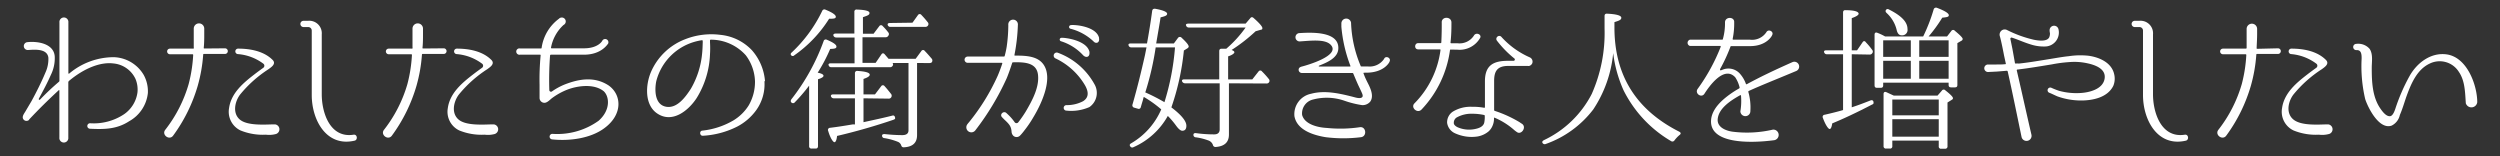 <?xml version="1.0" encoding="UTF-8"?> <svg xmlns="http://www.w3.org/2000/svg" id="レイヤー_1" data-name="レイヤー 1" viewBox="0 0 400 25"><rect x="0" y="0" width="400" height="25" fill="#333333" stroke="none"/><defs><style>.cls-1{fill:#fff;}</style></defs><title>h2</title><path class="cls-1" d="M23.66,14.88a5.86,5.86,0,0,1-3,4.52c-2,1.3-4,1.3-6.25,1.2a.44.44,0,0,1,0-.88h0a8.76,8.76,0,0,0,5.45-1.45A5.06,5.06,0,0,0,22,14.75a4.44,4.44,0,0,0-.32-2.12,4.33,4.33,0,0,0-3.55-2.48c-2-.25-4.58.7-7.1,2.8,0,.05-.1.1-.1.15V22a.72.72,0,1,1-1.43,0V14.45a.07.07,0,0,0-.12,0c-1.78,1.65-3.15,3-4.72,4.67l0,.05a.61.61,0,0,1-.85,0c-.4-.42,0-.92.23-1.3l1-1.69c.8-1.48,1.57-3,2.22-4.55a5.17,5.17,0,0,0,.48-2.4C7.56,7.75,5.56,7.93,4.49,8a.63.63,0,0,1-.15-1.25l0,0h0C6.08,6.55,8.66,7,8.76,9.08A6,6,0,0,1,8.13,12c-.57,1.3-1.25,2.55-1.92,3.8a.12.12,0,0,0,.2.13,40.18,40.18,0,0,1,3-2.83.25.25,0,0,0,.1-.17V3.6a.72.72,0,1,1,1.43,0v8.1a.08.08,0,0,0,.12.08,11.08,11.08,0,0,1,7.18-2.63A5.76,5.76,0,0,1,23,12,5.46,5.46,0,0,1,23.66,14.88Z"></path><path class="cls-1" d="M36,7.73a.45.45,0,0,1,0,.9H32.61a.11.11,0,0,0-.1.12,24.43,24.43,0,0,1-.88,5,25.49,25.49,0,0,1-3.92,7.94c-.6.85-1.9-.12-1.27-.92l0,0a21.61,21.61,0,0,0,3.75-7.34,23.2,23.2,0,0,0,.72-4.63.11.11,0,0,0-.1-.12H27.19a.45.45,0,1,1,0-.9h3.67A.12.12,0,0,0,31,7.6c0-.75,0-1.5,0-2.25,0,0,0-.5,0-.77a.84.84,0,0,1,1.68,0v.8c0,.75,0,1.5-.08,2.25,0,.08,0,.13.1.13Zm8.23,13.69a4.13,4.13,0,0,1-1.68.13,9.44,9.44,0,0,1-4.07-.68,3.31,3.31,0,0,1-1.83-3.57c.33-2.42,2.3-4.05,4.08-5.42.45-.35,1.07-.8,1.42-1.05a.41.41,0,0,0,0-.63A7.84,7.84,0,0,0,38,8.65a.44.44,0,0,1,.08-.87c1.9,0,4.07.37,5.5,1.77.7.65-.18,1.2-.63,1.53a19.48,19.48,0,0,0-4.55,4.07c-.85,1.15-1.22,3,0,4s4.05.77,5.35.75H44a0,0,0,0,0,0,0A.79.79,0,0,1,44.21,21.42Z"></path><path class="cls-1" d="M56.76,22.5c-4.5,1.07-6.88-3.25-6.88-7.3V4.9a.56.56,0,0,0-.55-.57h-.77a.48.48,0,0,1,0-1h.72a2,2,0,0,1,2.2,2.17v9.58c0,3,1.35,7.07,5.1,6.47C57.16,21.47,57.28,22.35,56.76,22.5Z"></path><path class="cls-1" d="M71,7.73a.45.45,0,0,1,0,.9H67.61a.11.11,0,0,0-.1.12,24.43,24.43,0,0,1-.88,5,25.49,25.49,0,0,1-3.92,7.94c-.6.85-1.9-.12-1.27-.92l0,0a21.61,21.61,0,0,0,3.75-7.34,23.2,23.2,0,0,0,.72-4.63.11.11,0,0,0-.1-.12H62.19a.45.45,0,1,1,0-.9h3.67A.12.12,0,0,0,66,7.6c0-.75,0-1.5,0-2.25,0,0,0-.5,0-.77a.84.84,0,0,1,1.68,0v.8c0,.75,0,1.5-.08,2.25,0,.08,0,.13.1.13Zm8.23,13.69a4.13,4.13,0,0,1-1.68.13,9.44,9.44,0,0,1-4.07-.68,3.31,3.31,0,0,1-1.83-3.57c.33-2.42,2.3-4.05,4.08-5.42.45-.35,1.07-.8,1.42-1.05a.41.41,0,0,0,0-.63A7.84,7.84,0,0,0,73,8.65a.44.44,0,0,1,.08-.87c1.9,0,4.07.37,5.5,1.77.7.65-.18,1.2-.63,1.53a19.48,19.48,0,0,0-4.55,4.07c-.85,1.15-1.22,3,0,4s4,.77,5.35.75H79a0,0,0,0,0,0,0A.79.79,0,0,1,79.21,21.42Z"></path><path class="cls-1" d="M96.68,20.52c-2.2,1.63-5.57,2.08-8.35,1.78h0a.44.44,0,0,1,.1-.88,11.36,11.36,0,0,0,7.35-2.1c1.92-1.7,1.75-3.84.82-4.72-1.55-1.25-4.17-.9-5.85-.25a10.62,10.62,0,0,0-2.4,1.33c-.35.25-.77.77-1.25.77a.78.78,0,0,1-.77-.77V13.6a41,41,0,0,1,.17-4.72c0-.08,0-.13-.1-.13H83.21a.51.51,0,1,1,0-1h3.32c.08,0,.13,0,.13-.1A7,7,0,0,1,89.43,3a.63.63,0,1,1,.73,1V4a6.53,6.53,0,0,0-2,3.63s0,.1.08.1h5.2c2.25,0,2.9-1.15,2.92-1.2a.52.52,0,0,1,.93.47c-.05,0-1,1.75-3.85,1.75h-5.3a.14.14,0,0,0-.13.13,52.45,52.45,0,0,0-.12,5.55.27.27,0,0,0,.42.2,10.31,10.31,0,0,1,2.08-1.13c2-.77,4.6-1.4,7,.18C99.46,15.15,99.71,18.3,96.68,20.52Z"></path><path class="cls-1" d="M122.31,13A7.1,7.1,0,0,1,121,17.62a8.7,8.7,0,0,1-3.08,2.65,13.86,13.86,0,0,1-5.45,1.45c-.52.05-.62-.77-.1-.82a12.45,12.45,0,0,0,5-1.65,7.41,7.41,0,0,0,2.43-2.4,7.54,7.54,0,0,0,1-3.82,7.3,7.3,0,0,0-1.47-4.18,7.5,7.5,0,0,0-5.63-2.5.11.11,0,0,0-.1.1v.3a16,16,0,0,1,0,1.93,14.3,14.3,0,0,1-2.13,7c-1.3,2-3.85,4.07-6.25,2.52-2.14-1.37-1.94-4.62-1.07-6.67a9.76,9.76,0,0,1,5.47-5.25,11.45,11.45,0,0,1,5.68-.7,8,8,0,0,1,5,2.45,8.47,8.47,0,0,1,2.1,4.95Zm-9.88-6.47a.11.11,0,0,0-.1-.1,9.09,9.09,0,0,0-2.45.72A8.85,8.85,0,0,0,105,13c-.28,1.42-.25,3.72,1.54,4.07s3.15-1.57,4-2.87a13.73,13.73,0,0,0,1.8-5.65c.08-.8.08-1.4.1-1.83Z"></path><path class="cls-1" d="M126.69,8.38a22.36,22.36,0,0,0,4.87-6.65.37.37,0,0,1,.52-.18c1.1.45,1.65.83,1.65,1.13s-.35.32-1.07.32a20.24,20.24,0,0,1-5.57,5.85.33.33,0,0,1-.5,0C126.46,8.7,126.49,8.53,126.69,8.38Zm5.07,3.75c0,.17-.28.37-.88.55V23.37c0,.25-.12.4-.37.4h-.65a.36.36,0,0,1-.4-.4V13.7a27.8,27.8,0,0,1-2.3,2.68.36.36,0,0,1-.55,0c-.12-.13-.12-.28,0-.48a33.67,33.67,0,0,0,5.17-9.32.35.35,0,0,1,.5-.23c1,.43,1.55.78,1.55,1.1s-.32.35-1,.38a26.27,26.27,0,0,1-2,3.8C131.48,11.75,131.76,11.93,131.76,12.13Zm6.4,3.6v3.82c1.82-.4,3.37-.73,4.6-1.05.25-.08.4.05.45.3s-.05.27-.28.37c-2.8.95-5.8,1.83-9,2.58-.07.65-.22,1-.42,1s-.65-.6-1-1.8a.34.34,0,0,1,.28-.5c1.25-.15,2.47-.35,3.67-.55a1,1,0,0,0,.2,0,.18.18,0,0,0,.13,0V15.73h-3.38a.46.46,0,0,1-.45-.3c-.07-.2.08-.33.35-.33h3.48V11.73a.35.35,0,0,1,.42-.38q1.95.12,1.95.6c0,.23-.32.45-1,.68V15.1H140l1-1.32a.32.32,0,0,1,.53,0c.32.35.65.75,1,1.2a.47.47,0,0,1-.4.8Zm8.57-5.65V21.62c0,1.23-.7,1.88-2.12,1.95-.25,0-.35-.1-.43-.35a.91.91,0,0,0-.5-.52,9.88,9.88,0,0,0-2.17-.6.38.38,0,0,1-.38-.4c0-.18.15-.25.4-.25a26.45,26.45,0,0,0,2.83.17c.65,0,1-.25,1-.77V10.08h-2.55a.38.38,0,0,1,0,.47.46.46,0,0,1-.43.2H133a.4.4,0,0,1-.42-.32c-.08-.18.07-.3.35-.3h3.8V6h-2.93a.46.46,0,0,1-.45-.3c-.07-.2.08-.33.35-.33h3V1.9a.34.34,0,0,1,.42-.37c1.35.05,2,.22,2,.55s-.35.42-1.05.67V5.4h1.7l.92-1.22a.33.33,0,0,1,.55,0l0,0a9.79,9.79,0,0,1,.88,1,.41.41,0,0,1,0,.55.46.46,0,0,1-.42.23h-3.7v4.1h2.1l.92-1.35c.15-.23.35-.25.55,0l.6.7h4.33l.92-1.25a.32.32,0,0,1,.55,0c.38.38.73.8,1.08,1.2a.46.46,0,0,1,.07.55c-.07.13-.22.18-.45.18ZM146,3.63l.88-1.23a.33.33,0,0,1,.55,0,15.06,15.06,0,0,1,1,1.15.42.42,0,0,1,.05.53.48.48,0,0,1-.45.22h-5.55a.42.42,0,0,1-.45-.32c-.05-.18.07-.3.37-.3Z"></path><path class="cls-1" d="M166.93,10.28c1.6,2.2-.22,6.2-1.57,8.44a17.71,17.71,0,0,1-1.48,2.18,7.81,7.81,0,0,1-.65.77l0,0a.77.77,0,0,1-1.1.05,1,1,0,0,1-.28-.63c-.05-.9-.4-1.25-1.2-2l-.32-.33c-.45-.45.25-1.1.7-.67l.32.3a8,8,0,0,1,1,1.17.36.36,0,0,0,.58,0,19.08,19.08,0,0,0,1.15-1.65c1.15-1.94,2.22-4,2-5.94s-2.1-2.05-4-2c-.05,0-.13.05-.13.1-.27.83-.55,1.65-.87,2.43a41.64,41.64,0,0,1-5,8.32.8.8,0,0,1-1.33-.9,4.26,4.26,0,0,1,.28-.35,33.64,33.64,0,0,0,4.59-7.42c.28-.65.53-1.33.75-2,0,0,0-.1-.07-.1l-5.47,0a.49.49,0,1,1,0-1s5.59,0,5.79,0a.13.13,0,0,0,.13-.1,14.28,14.28,0,0,0,.32-1.47A24.93,24.93,0,0,0,161.33,4a.77.77,0,1,1,1.53,0,29.55,29.55,0,0,1-.55,4.8s0,.1.07.1C164.23,8.88,166,9,166.93,10.28Zm7.38,6.85a7.22,7.22,0,0,1-3.68.57.44.44,0,0,1,0-.88,5.54,5.54,0,0,0,2.65-.62c1-.62.87-1.55.35-2.5a10.82,10.82,0,0,0-4.78-4.37.49.49,0,0,1,.43-.88,11.05,11.05,0,0,1,5.82,5A2.76,2.76,0,0,1,174.31,17.13Zm0-8.75c.08.72-.5.95-1,.47a8.09,8.09,0,0,0-3.55-2.25.28.28,0,0,1,.08-.55C170.38,6,174,6.45,174.33,8.38Zm1.53-2.28c.15.73-.48,1-.9.5a8.43,8.43,0,0,0-3.65-2,.29.29,0,0,1,0-.57C171.81,3.9,175.46,4.18,175.86,6.1Z"></path><path class="cls-1" d="M183.44,7.58H181a.42.42,0,0,1-.43-.33c-.07-.2.08-.3.35-.3h2.6c.3-1.65.58-3.37.83-5.22.05-.25.19-.35.47-.33,1.27.23,1.92.5,1.92.8s-.35.4-1.05.58c-.1.72-.35,2.12-.7,4.17h2.83l.67-.9a.37.37,0,0,1,.58,0c.75.7,1.12,1.15,1.12,1.4,0,.1-.07.18-.2.28l-.57.35a39.45,39.45,0,0,1-2,9.1c1.6,1.22,2.4,2.19,2.4,2.94,0,.53-.22.8-.65.8-.27,0-.6-.27-1-.82a12.91,12.91,0,0,0-1.32-1.55,11.65,11.65,0,0,1-5.5,5,.37.37,0,0,1-.52-.15c-.13-.17-.08-.35.15-.47a11.57,11.57,0,0,0,4.82-5.43,19.19,19.19,0,0,0-2.8-2l-.1.35c0,.07-.1.37-.25.87l-.12.42a.34.34,0,0,1-.48.25l-.6-.17a.38.38,0,0,1-.25-.5c.75-2.6,1.4-5.25,2-7.92Zm1.47,0a46,46,0,0,1-1.6,7l-.07.2a30.24,30.24,0,0,1,3.07,1.57A39.38,39.38,0,0,0,188,7.58Zm11.72,5.75v8.19c0,1.23-.7,1.9-2.15,2a.42.42,0,0,1-.42-.35,1.18,1.18,0,0,0-.73-.7,9.4,9.4,0,0,0-2-.5.38.38,0,0,1-.38-.42c0-.18.15-.28.4-.25a20.61,20.61,0,0,0,2.93.2c.57,0,.87-.28.87-.8V13.33h-5.52a.51.51,0,0,1-.48-.28c-.1-.2,0-.35.35-.35h5.58V8.18c0-.28.15-.4.4-.38l.72,0a18.7,18.7,0,0,0,3.1-3.4h-9.07a.43.43,0,0,1-.45-.3c-.1-.2.05-.32.35-.32h9.17l.75-.88c.15-.2.35-.2.55,0,.93.82,1.38,1.35,1.38,1.6s-.1.22-.28.27l-.8.23a26.6,26.6,0,0,1-3.85,3c.3.1.45.22.45.37s-.32.43-1,.65V12.7h3.87l1-1.27a.33.33,0,0,1,.55,0,13.6,13.6,0,0,1,1.08,1.2.42.42,0,0,1,.05.53.46.46,0,0,1-.43.2Z"></path><path class="cls-1" d="M222.33,9.85c0,.08-.82,1.73-3.62,1.78-.55,0-.58,0-.55.1a10.9,10.9,0,0,0,.52,1.22c.35.73,1.3,2.28.55,3.32a1.59,1.59,0,0,1-1.3.55,15.66,15.66,0,0,1-2.87-.72,8.61,8.61,0,0,0-5-.17,2.28,2.28,0,0,0-1.72,2.47c.42,1.52,2.55,2,3.95,2.07a21.19,21.19,0,0,0,5.3-.12c1-.13,1.17,1.47.17,1.6h0a22.75,22.75,0,0,1-5.65,0c-1.83-.3-4.58-1.07-5-3.35A3.33,3.33,0,0,1,209.78,15c2.28-.62,4.8,0,7.1.6.88.23,1.25,0,1.13-.42,0-.13-.33-.8-.7-1.58-.28-.62-.53-1.22-.78-1.82a.15.15,0,0,0-.12-.1h-8.1a.53.53,0,0,1-.53-.5c0-.38.3-.48.58-.55.77-.2,5.95-1.68,4.65-3.35-.83-1.08-3.13-.78-5.08-.65a.67.67,0,0,1-.1-1.33c1.93-.12,6.45-.35,6.3,2.5-.07,1.43-1.67,2.15-3.07,2.7-.1.05-.05.15,0,.15H216c.05,0,.07,0,.07-.1a23,23,0,0,1-1.45-6.27s0-.35,0-.55a.78.78,0,0,1,1.55-.1v0a19.34,19.34,0,0,0,1.53,6.9c0,.08.07.1.12.1h1a2.79,2.79,0,0,0,2.63-1.2C221.68,8.83,222.63,9.25,222.33,9.85Z"></path><path class="cls-1" d="M232.08,7.93A.11.11,0,0,0,232,8a17.09,17.09,0,0,1-4.55,9.52c-.67.72-1.82-.33-1.12-1A14.83,14.83,0,0,0,230.48,8s0-.1-.07-.1h-3.5c-.67,0-.62-1,0-1h3.57c.08,0,.13-.05.13-.1.07-1.42.07-2.42.07-3.15-.1-1.07,1.6-1.07,1.55,0,0,.75,0,1.85-.15,3.17a.11.11,0,0,0,.1.1h1a2.74,2.74,0,0,0,2.63-1.2c.35-.67,1.42-.17.95.45a3.78,3.78,0,0,1-3.58,1.78Zm13.08,2.2a.79.79,0,0,1-.48.42.64.64,0,0,1-.22,0h-3.15c-1.8,0-2.25.9-2.25,2.42v4.65a.15.15,0,0,0,.1.12,19.21,19.21,0,0,1,4,1.83,3.49,3.49,0,0,0,.33.22c.85.53-.08,1.88-.8,1.33a4.55,4.55,0,0,1-.4-.3,11.57,11.57,0,0,0-3.18-2s-.07,0-.07.05,0,.15,0,.22a2.81,2.81,0,0,1-.22,1,2.51,2.51,0,0,1-.63.92,3.73,3.73,0,0,1-1.8.83,6.38,6.38,0,0,1-1.85,0,6.62,6.62,0,0,1-1.75-.52,2.17,2.17,0,0,1-1.25-1.65,2.05,2.05,0,0,1,.9-1.8,5.42,5.42,0,0,1,3.13-.78,9.16,9.16,0,0,1,1.92.16.12.12,0,0,0,.1-.11V13c0-2.6,1.4-3.27,3.7-3.27h.88a.21.21,0,0,0,.12-.38,16.56,16.56,0,0,1-2.8-2.87c-.3-.48.35-1,.73-.58a13.34,13.34,0,0,0,4.55,3.28A.75.75,0,0,1,245.16,10.13Zm-7.6,8.39c0-.05-.05-.12-.1-.12a8.88,8.88,0,0,0-1.88-.2,4.78,4.78,0,0,0-2.55.62,1,1,0,0,0-.42.88c0,.25.27.52.7.7a4.6,4.6,0,0,0,2.8.22c.55-.12,1.22-.37,1.37-1A4.5,4.5,0,0,0,237.56,18.52Z"></path><path class="cls-1" d="M258.31,4.4c0,7.63,3.45,13.17,10.37,16.67.28.15.3.35.05.53a5,5,0,0,0-.82.87.39.39,0,0,1-.55.1,19.51,19.51,0,0,1-7.6-8.14,20.59,20.59,0,0,1-1.65-5.93,19.59,19.59,0,0,1-3.18,9,16.44,16.44,0,0,1-7.59,5.53.41.41,0,0,1-.53-.15c-.12-.18,0-.33.2-.45a16.52,16.52,0,0,0,7.67-7.4,24.05,24.05,0,0,0,2.05-10.47v-2c0-.25.13-.4.43-.37,1.5.07,2.25.3,2.25.65s-.38.47-1.1.7Z"></path><path class="cls-1" d="M279.81,14.55a.16.16,0,0,0-.08.15,8.94,8.94,0,0,1,.33,3.05.8.8,0,0,1-1.6.07,10,10,0,0,0,.1-2.52c0-.05-.08-.1-.13-.07-1.52.85-3.45,2.09-3.6,3.84-.1,1.3,1.3,1.85,2.38,2a18.34,18.34,0,0,0,6.45-.33.85.85,0,0,1,.15,1.7c-3.68.48-10.68.68-10-3.55.3-1.65,1.75-2.92,3-3.82a15.81,15.81,0,0,1,1.45-.92.19.19,0,0,0,.08-.15,5.09,5.09,0,0,0-.7-1.63c-1.85-2-4.33,1.68-4.93,2.63-.47.72-1.54,0-1.12-.73a30.17,30.17,0,0,0,3.72-6.77c0-.08,0-.15-.05-.15h-4.87a.52.52,0,0,1,0-1h5.15a.11.11,0,0,0,.12-.1A9.34,9.34,0,0,0,276,3.58v0c0-.95,1.55-.95,1.47,0a12.13,12.13,0,0,1-.25,2.67.11.11,0,0,0,.1.1H280a2.74,2.74,0,0,0,2.62-1.2c.3-.57,1.23-.12.93.45,0,.08-.85,1.78-3.55,1.78h-3c-.05,0-.1,0-.13.1a26.46,26.46,0,0,1-1.67,3.6c0,.1.05.22.15.17l.2-.07a2.46,2.46,0,0,1,2.8.57,5,5,0,0,1,1,1.68.09.09,0,0,0,.12.05c2.13-1.15,4.15-2.13,7.3-3.53a.77.77,0,0,1,.65,1.4C283.88,12.83,281.83,13.63,279.81,14.55Z"></path><path class="cls-1" d="M296.28,8.68v8.49l.3-.1q1-.33,2.7-1c.25-.1.45,0,.48.25s0,.32-.25.42c-2.4,1.25-4.53,2.25-6.35,3-.1.6-.22.9-.42.9s-.65-.6-1.08-1.78a.34.34,0,0,1,.28-.5c1.1-.25,2.1-.5,2.95-.75V8.68h-2.6a.42.42,0,0,1-.43-.33c-.07-.2.08-.3.35-.3h2.68V2c0-.27.15-.4.4-.37,1.39,0,2.09.22,2.09.57,0,.2-.37.45-1.1.7V8.05h.85L298,6.78c.15-.25.37-.28.55,0a10.63,10.63,0,0,1,1,1.2.42.42,0,0,1,0,.55.46.46,0,0,1-.43.2Zm11.43-2.85a27.71,27.71,0,0,0,1.67-4.3.39.39,0,0,1,.53-.28c1.27.48,1.9.88,1.9,1.18s-.35.32-1.05.4a23.12,23.12,0,0,1-2.18,3h2.95l.7-.9a.34.34,0,0,1,.55,0c.85.7,1.25,1.12,1.25,1.3a.34.34,0,0,1-.22.3l-.63.37V13.6c0,.25-.12.38-.4.38h-.6c-.27,0-.4-.13-.4-.38v-.37H301.31v.42c0,.28-.13.4-.4.4h-.6c-.25,0-.38-.12-.38-.4V5.55c0-.3.18-.42.45-.3a8.53,8.53,0,0,1,1.23.58Zm-6.4.62V9.1h4.42V6.45Zm4.42,3.28h-4.42V12.6h4.42ZM310,15.3l.7-.8a.34.34,0,0,1,.55-.05c.82.65,1.22,1.05,1.22,1.25s-.07.18-.2.28l-.67.42v7a.36.36,0,0,1-.4.4h-.6a.35.35,0,0,1-.4-.4V22.5h-7.43v.87a.35.35,0,0,1-.4.4h-.6a.36.36,0,0,1-.4-.4V15.05c0-.3.18-.42.45-.3s.75.35,1.2.55Zm-7.8-13.8c2,1,3,2,3,3.15a.86.86,0,0,1-.95,1c-.4,0-.67-.3-.8-.93a5.39,5.39,0,0,0-1.6-2.65c-.17-.17-.2-.32-.1-.47S302,1.4,302.21,1.5Zm.57,14.43v2.52h7.43V15.93Zm7.43,5.94v-2.8h-7.43v2.8ZM311.78,9.1V6.45h-4.7V9.1Zm0,3.5V9.73h-4.7V12.6Z"></path><path class="cls-1" d="M338.13,13.73c-.92,1.87-3.27,2.35-5.17,2.35a11.27,11.27,0,0,1-3.75-.65c-.48-.2-.9-.43-1.35-.6a.43.43,0,0,1,.37-.78h0a12.32,12.32,0,0,0,1.22.48,10.43,10.43,0,0,0,3.45.35c1.38-.08,3.53-.6,3.83-2.25s-1.58-2.25-2.73-2.5a9.72,9.72,0,0,0-2.85-.2,22.2,22.2,0,0,0-2.85.37c-1.85.3-3.62.6-5.12.78a3.15,3.15,0,0,1-.43.05.12.12,0,0,0-.07.12c.8,3.43,1.55,6.87,2.35,10.3a.81.81,0,0,1-1.58.37v0c-.77-3.7-1.47-7.17-2.22-10.5a.17.17,0,0,0-.13-.1l-1.59.13-1.4.07a.6.6,0,0,1-.05-1.2h0c.5,0,.9,0,1.38,0s.87,0,1.42-.05c0,0,.1,0,.07-.1-.1-.45-.2-.93-.29-1.33,0,0-.4-2.15-.68-3.1a.84.84,0,0,1,.57-1,.83.83,0,0,1,.63.08h0a18.8,18.8,0,0,0,4.3,1.55c.65.12,2.08.35,2.43-.43a1.59,1.59,0,0,0,.1-.65,1.57,1.57,0,0,1-.05-.37.72.72,0,0,1,1.42-.23,2.24,2.24,0,0,1-2.22,2.75,6.65,6.65,0,0,1-1.85-.22c-1.28-.35-2.3-.85-3.38-1.2a.19.19,0,0,0-.25.2l.33,1.62.4,2.23a.11.11,0,0,0,.12.1,2.65,2.65,0,0,1,.5,0c1.5-.15,3.23-.45,5.1-.75.93-.15,1.9-.33,2.9-.43a12.27,12.27,0,0,1,3.15-.07c1.83.25,3.7,1.15,4.1,2.92A3,3,0,0,1,338.13,13.73Z"></path><path class="cls-1" d="M349.76,22.5c-4.5,1.07-6.88-3.25-6.88-7.3V4.9a.56.56,0,0,0-.55-.57h-.77a.48.48,0,0,1,0-1h.72a2,2,0,0,1,2.2,2.17v9.58c0,3,1.35,7.07,5.1,6.47C350.16,21.47,350.28,22.35,349.76,22.5Z"></path><path class="cls-1" d="M364.48,7.73a.45.45,0,0,1,0,.9h-3.37a.11.11,0,0,0-.1.12,24.43,24.43,0,0,1-.88,5,25.49,25.49,0,0,1-3.92,7.94c-.6.85-1.9-.12-1.27-.92l0,0a21.61,21.61,0,0,0,3.75-7.34,23.2,23.2,0,0,0,.72-4.63.11.11,0,0,0-.1-.12h-3.64a.45.45,0,1,1,0-.9h3.67a.12.12,0,0,0,.12-.13c0-.75,0-1.5,0-2.25,0,0,0-.5,0-.77a.84.84,0,0,1,1.68,0v.8c0,.75-.05,1.5-.08,2.25,0,.08,0,.13.1.13Zm8.23,13.69a4.13,4.13,0,0,1-1.68.13,9.44,9.44,0,0,1-4.07-.68,3.31,3.31,0,0,1-1.83-3.57c.33-2.42,2.3-4.05,4.08-5.42.45-.35,1.07-.8,1.42-1.05a.41.41,0,0,0,0-.63,7.84,7.84,0,0,0-4.1-1.55.44.44,0,0,1,.08-.87c1.9,0,4.07.37,5.5,1.77.7.65-.18,1.2-.63,1.53a19.48,19.48,0,0,0-4.55,4.07c-.85,1.15-1.22,3,.05,4s4,.77,5.35.75h.18a0,0,0,0,0,0,0A.79.79,0,0,1,372.71,21.42Z"></path><path class="cls-1" d="M394.53,16.52c-.12-1.69-.12-3.57-1.1-5a3.62,3.62,0,0,0-4.67-1.35c-2.05.95-3,3.23-3.78,5.4-.32.95-.6,1.9-1,2.82a2.48,2.48,0,0,1-1.3,1.7c-2,.73-3.79-2.82-4.25-4.24a23.06,23.06,0,0,1-.57-6.48c0-.57,0-1.42-.85-1.35a.48.48,0,0,1,0-1,2.41,2.41,0,0,1,2.13.8c.57.85.34,2.05.34,3,0,2.25.08,4.73,1.43,6.62.3.43.9,1.23,1.52,1.15.45-.07.73-.9.85-1.27a30.17,30.17,0,0,1,2.23-5.12c1.22-2.2,3.52-3.9,6.07-3.48,3.23.55,4.78,5,4.78,7.63A.94.94,0,0,1,394.53,16.52Z"></path></svg> 